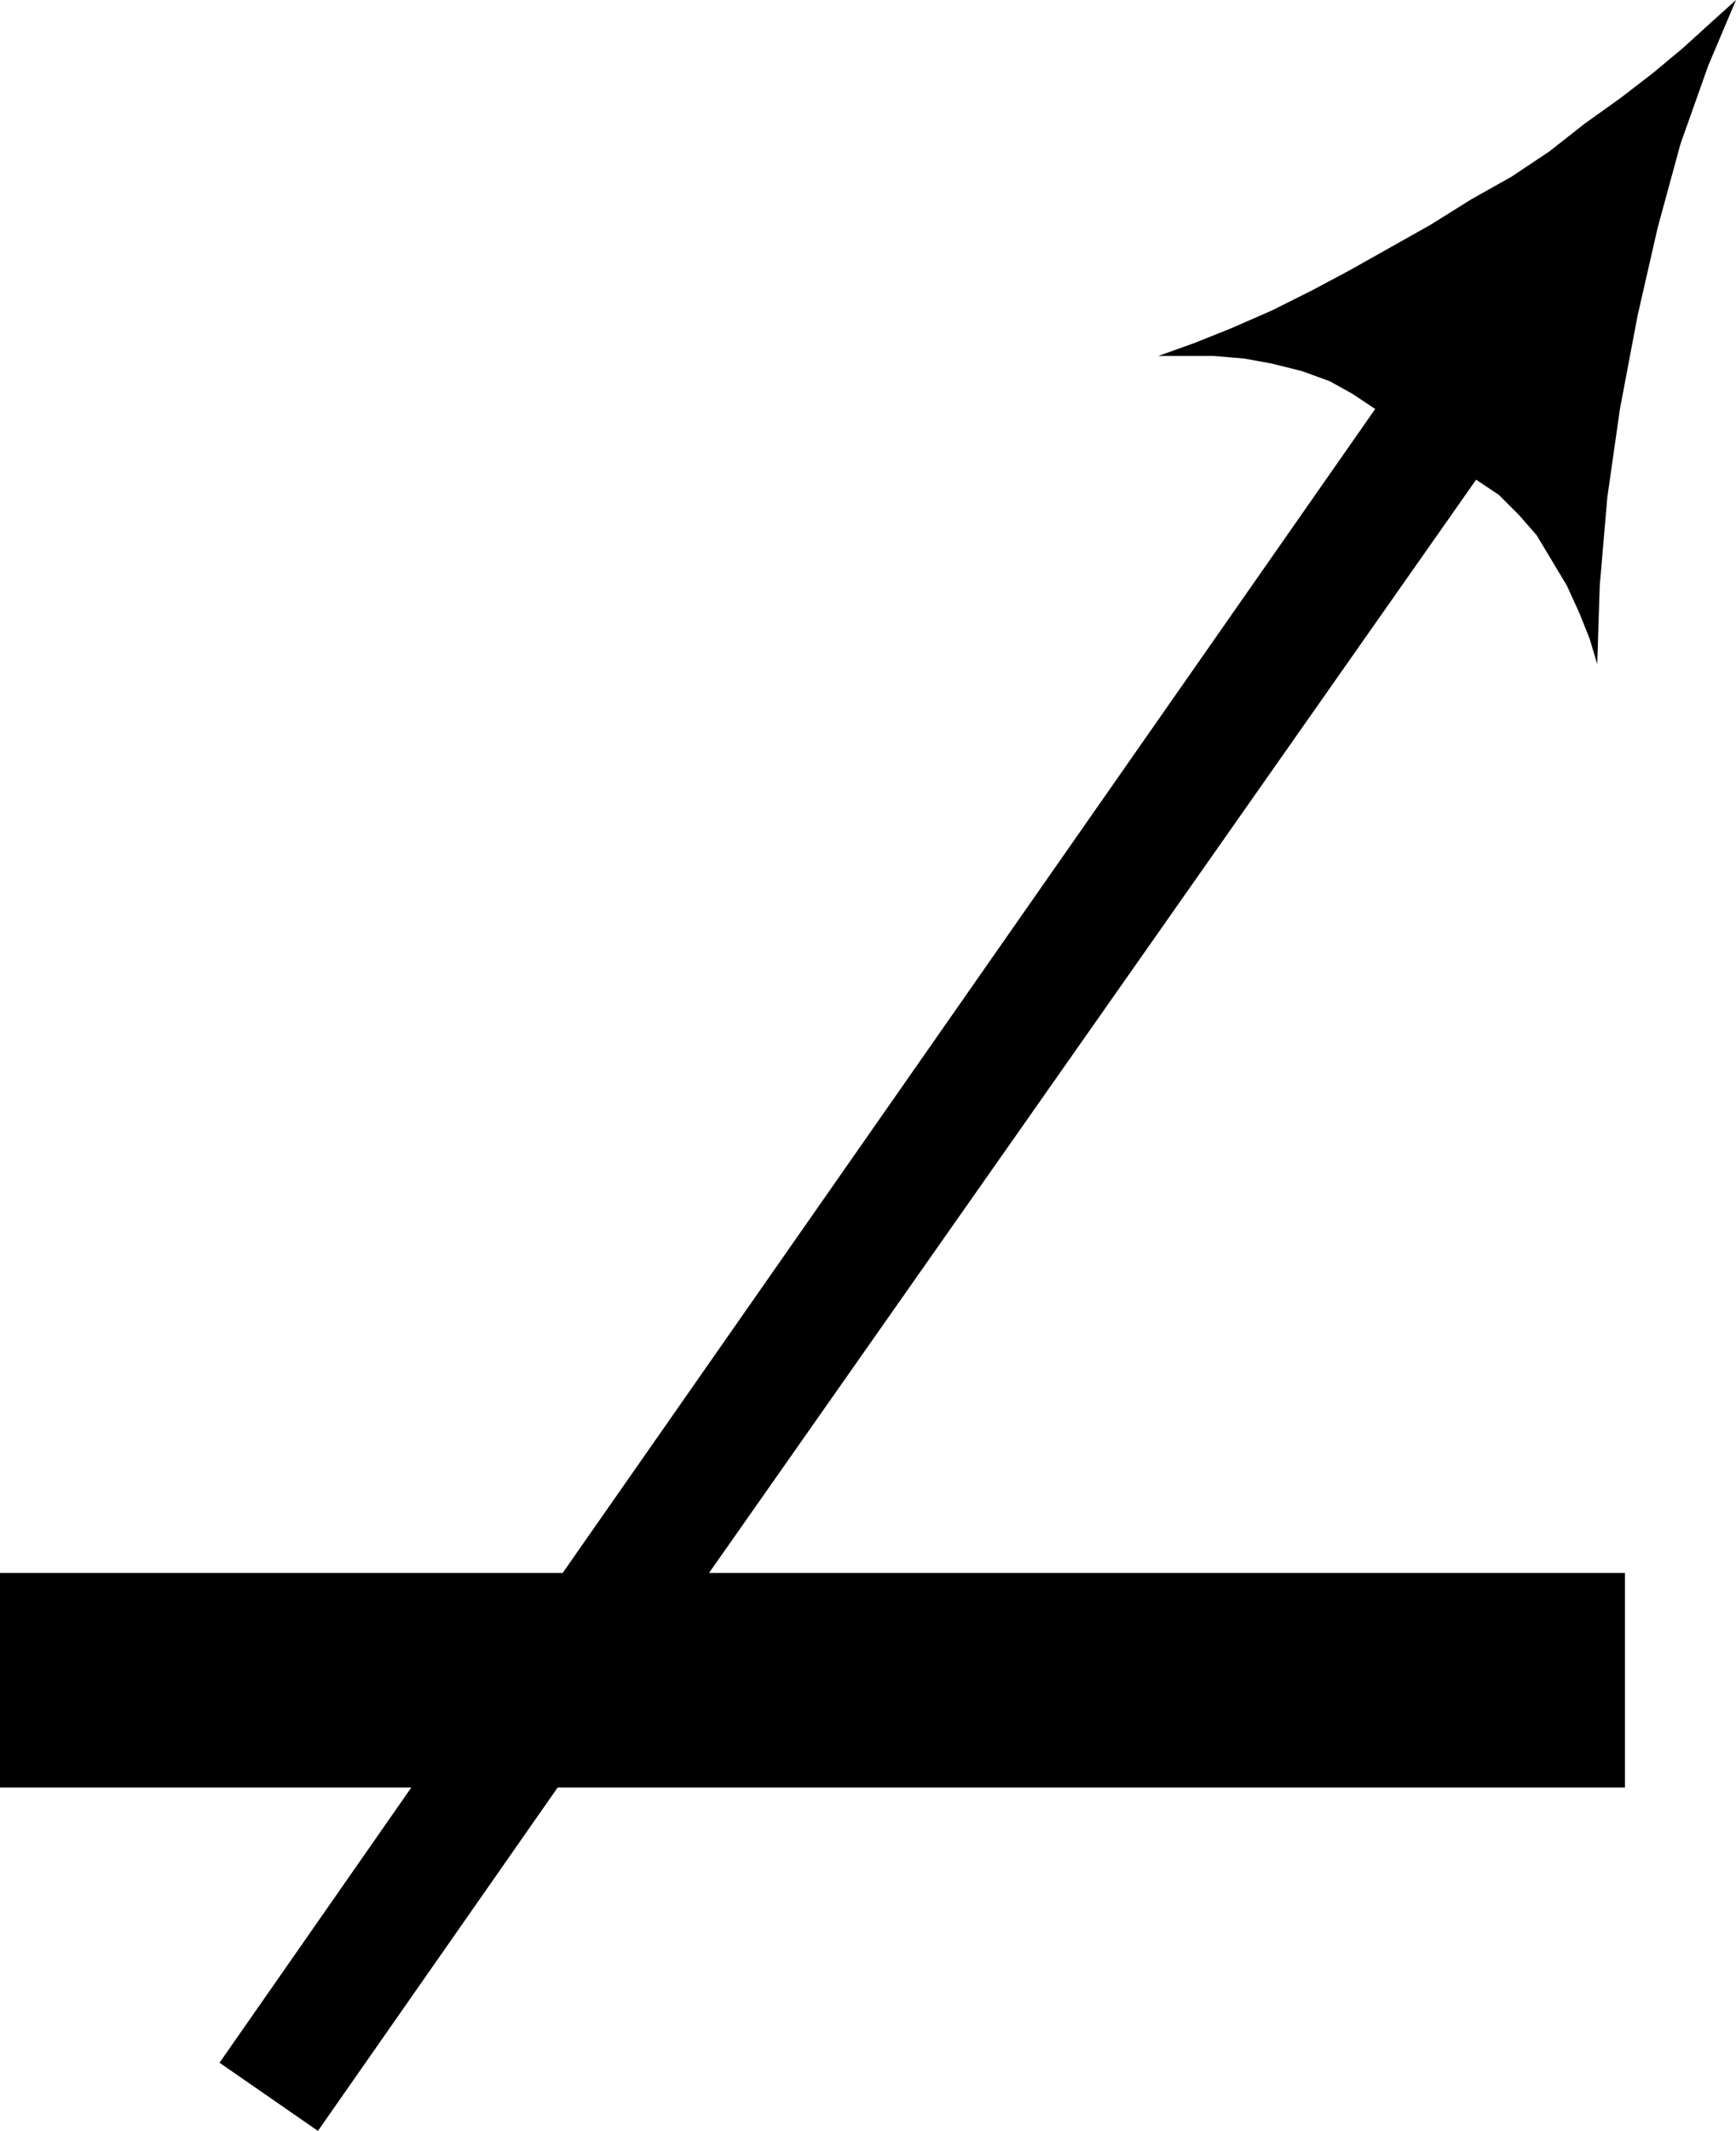 <svg xmlns="http://www.w3.org/2000/svg" fill-rule="evenodd" height="81.024" preserveAspectRatio="none" stroke-linecap="round" viewBox="0 0 688 844" width="66.048"><style>.brush0{fill:#fff}.pen0{stroke:#000;stroke-width:1;stroke-linejoin:round}.brush1{fill:none}</style><path style="fill:#000;stroke:none" d="m585 190 9 6 8 8 7 8 6 10 6 10 5 11 4 10 3 10 1-31 3-35 5-35 7-37 8-35 9-33 11-31 11-26-10 9-11 10-12 10-13 10-14 10-14 11-15 10-16 9-16 10-16 9-16 9-15 8-16 8-16 7-15 6-14 5h22l12 1 11 2 12 3 11 4 9 5 9 6-322 461H0v85h163L87 817l39 27 95-136h423v-85H281l304-433z"/></svg>

